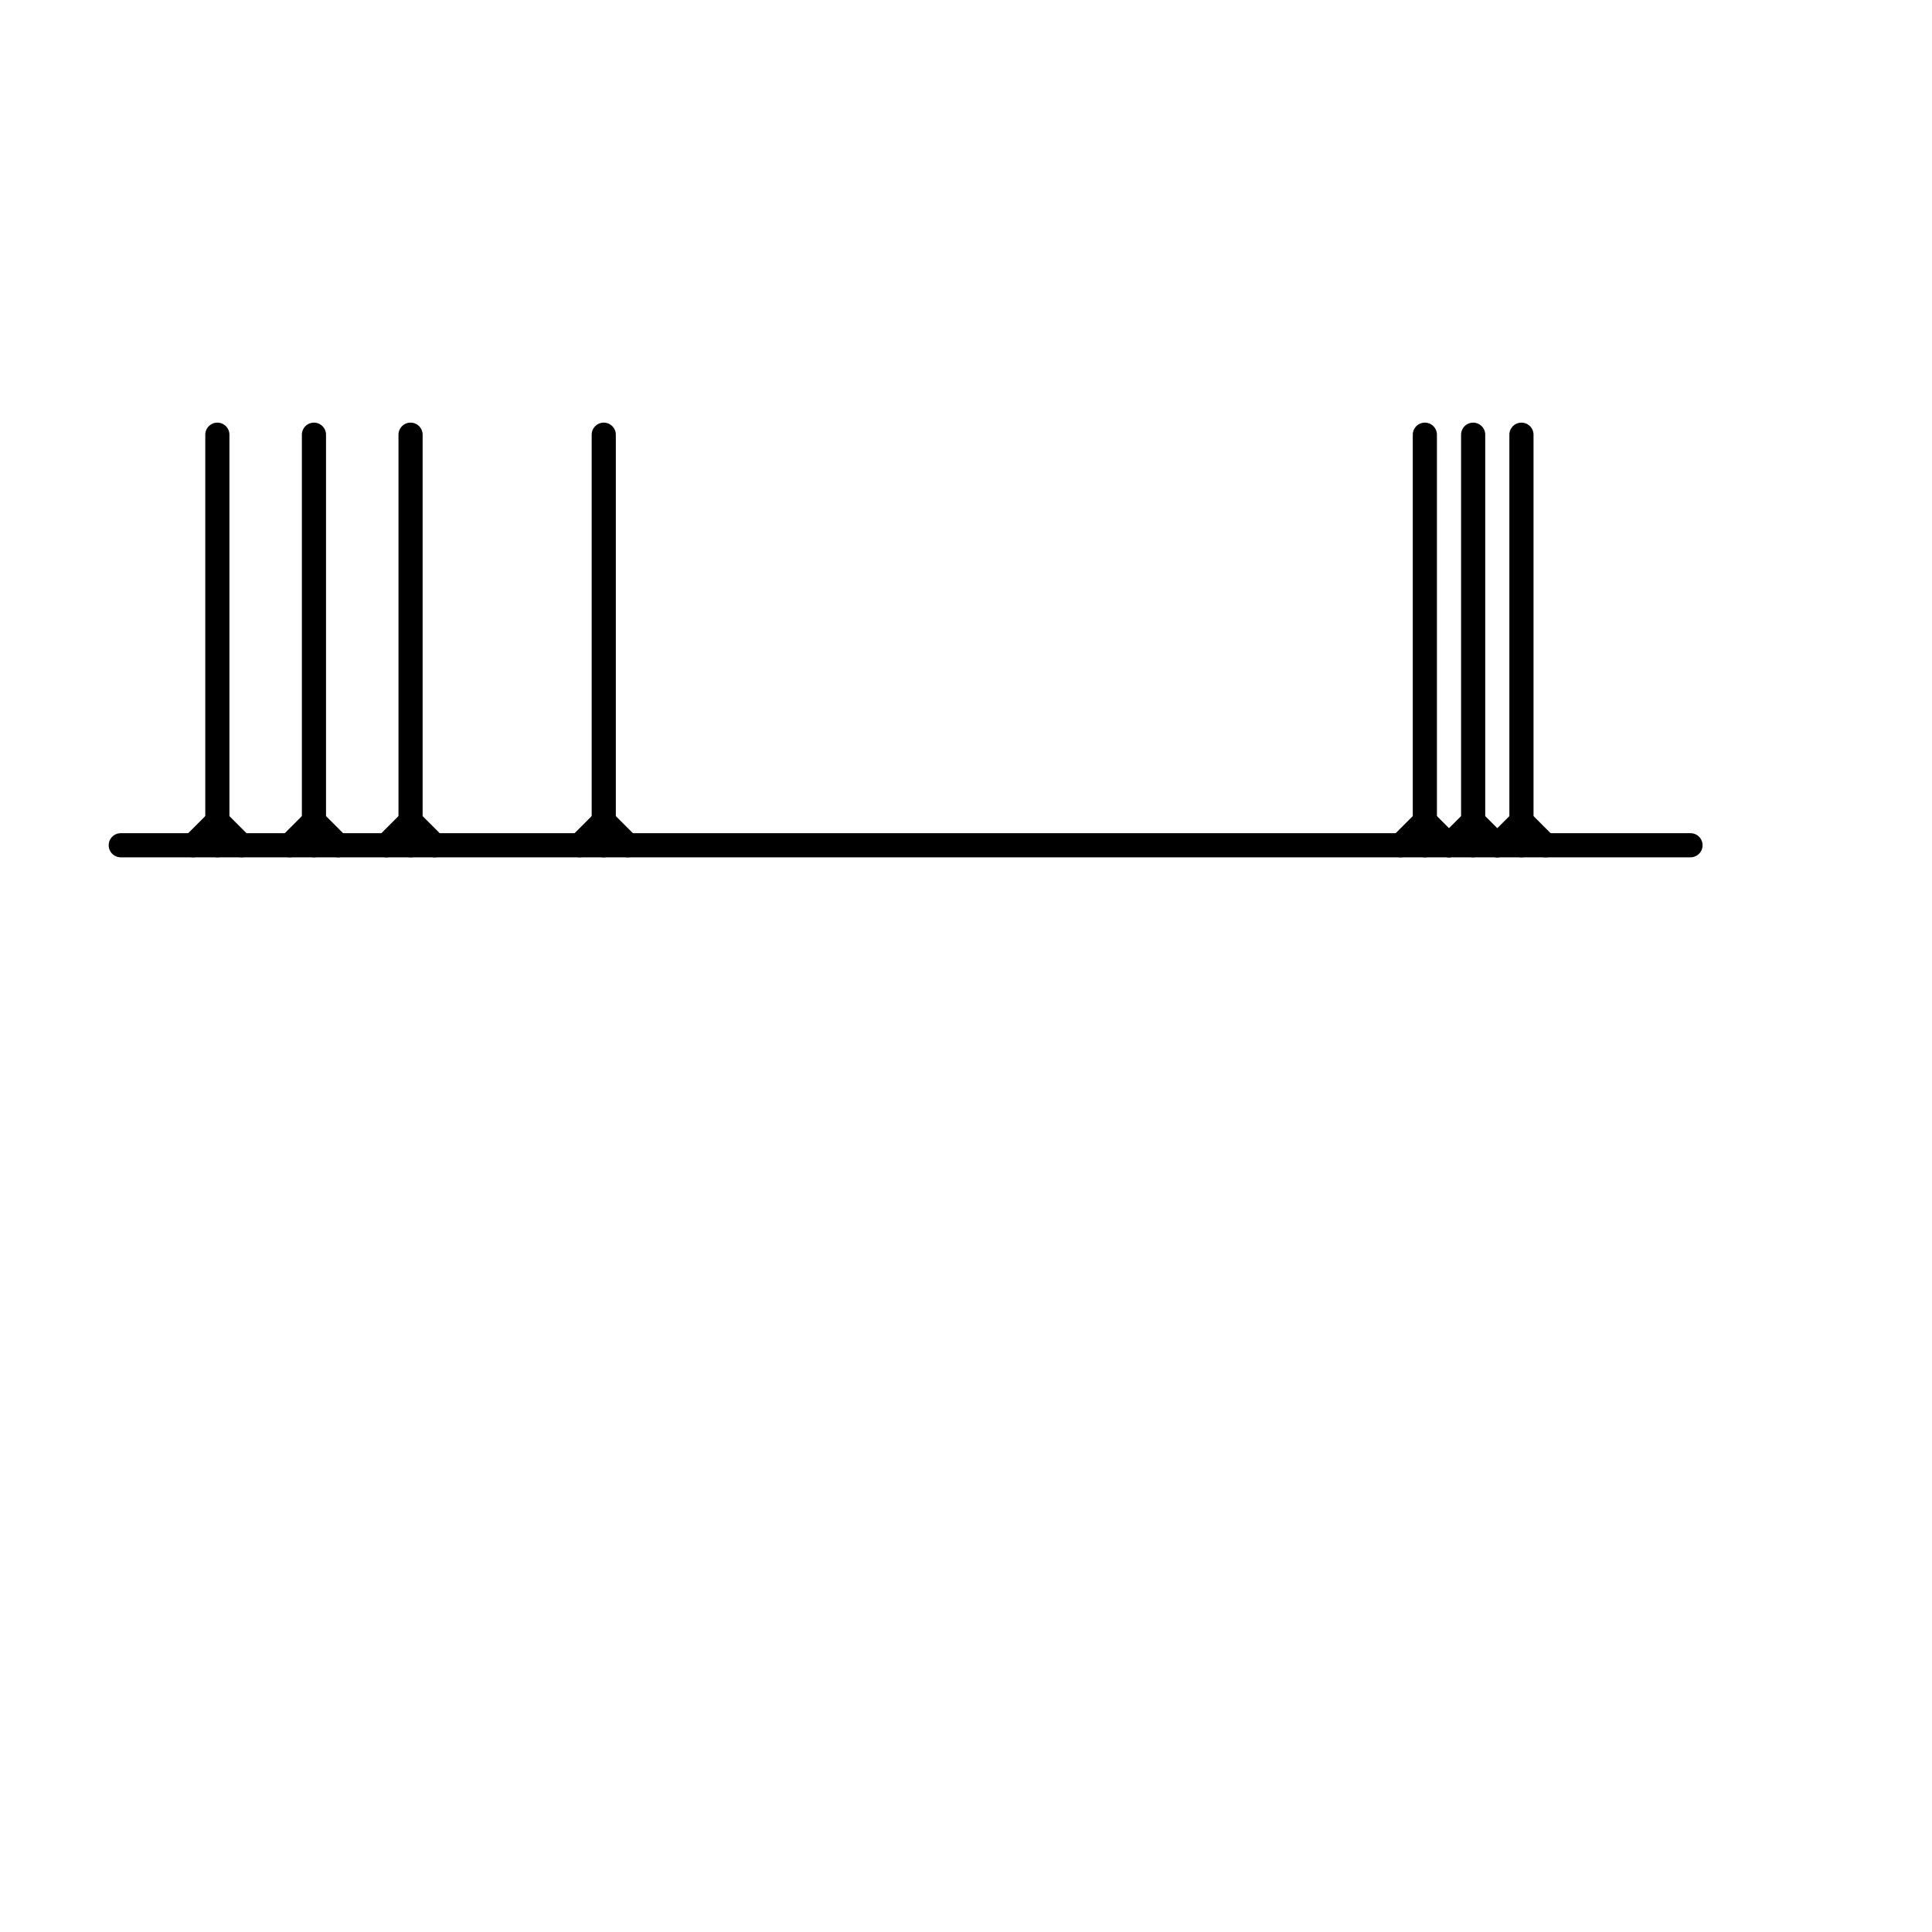
<svg version="1.1" xmlns="http://www.w3.org/2000/svg" viewBox="0 0 80 80">
<style>text { font: 1px Helvetica; font-weight: 600; white-space: pre; dominant-baseline: central; } line { stroke-width: 1; fill: none; stroke-linecap: round; stroke-linejoin: round; } .c0 { stroke: #000000 }</style><defs><g id="wm-xf"><circle r="1.2" fill="#000"/><circle r="0.9" fill="#fff"/><circle r="0.6" fill="#000"/><circle r="0.3" fill="#fff"/></g><g id="wm"><circle r="0.6" fill="#000"/><circle r="0.3" fill="#fff"/></g></defs><line class="c0" x1="8" y1="35" x2="9" y2="34"/><line class="c0" x1="9" y1="34" x2="10" y2="35"/><line class="c0" x1="25" y1="18" x2="25" y2="35"/><line class="c0" x1="58" y1="35" x2="59" y2="34"/><line class="c0" x1="59" y1="34" x2="60" y2="35"/><line class="c0" x1="60" y1="35" x2="61" y2="34"/><line class="c0" x1="61" y1="34" x2="62" y2="35"/><line class="c0" x1="17" y1="18" x2="17" y2="35"/><line class="c0" x1="13" y1="34" x2="14" y2="35"/><line class="c0" x1="24" y1="35" x2="25" y2="34"/><line class="c0" x1="25" y1="34" x2="26" y2="35"/><line class="c0" x1="9" y1="18" x2="9" y2="35"/><line class="c0" x1="61" y1="18" x2="61" y2="35"/><line class="c0" x1="16" y1="35" x2="17" y2="34"/><line class="c0" x1="5" y1="35" x2="70" y2="35"/><line class="c0" x1="62" y1="35" x2="63" y2="34"/><line class="c0" x1="63" y1="34" x2="64" y2="35"/><line class="c0" x1="63" y1="18" x2="63" y2="35"/><line class="c0" x1="17" y1="34" x2="18" y2="35"/><line class="c0" x1="59" y1="18" x2="59" y2="35"/><line class="c0" x1="12" y1="35" x2="13" y2="34"/><line class="c0" x1="13" y1="18" x2="13" y2="35"/>
</svg>
